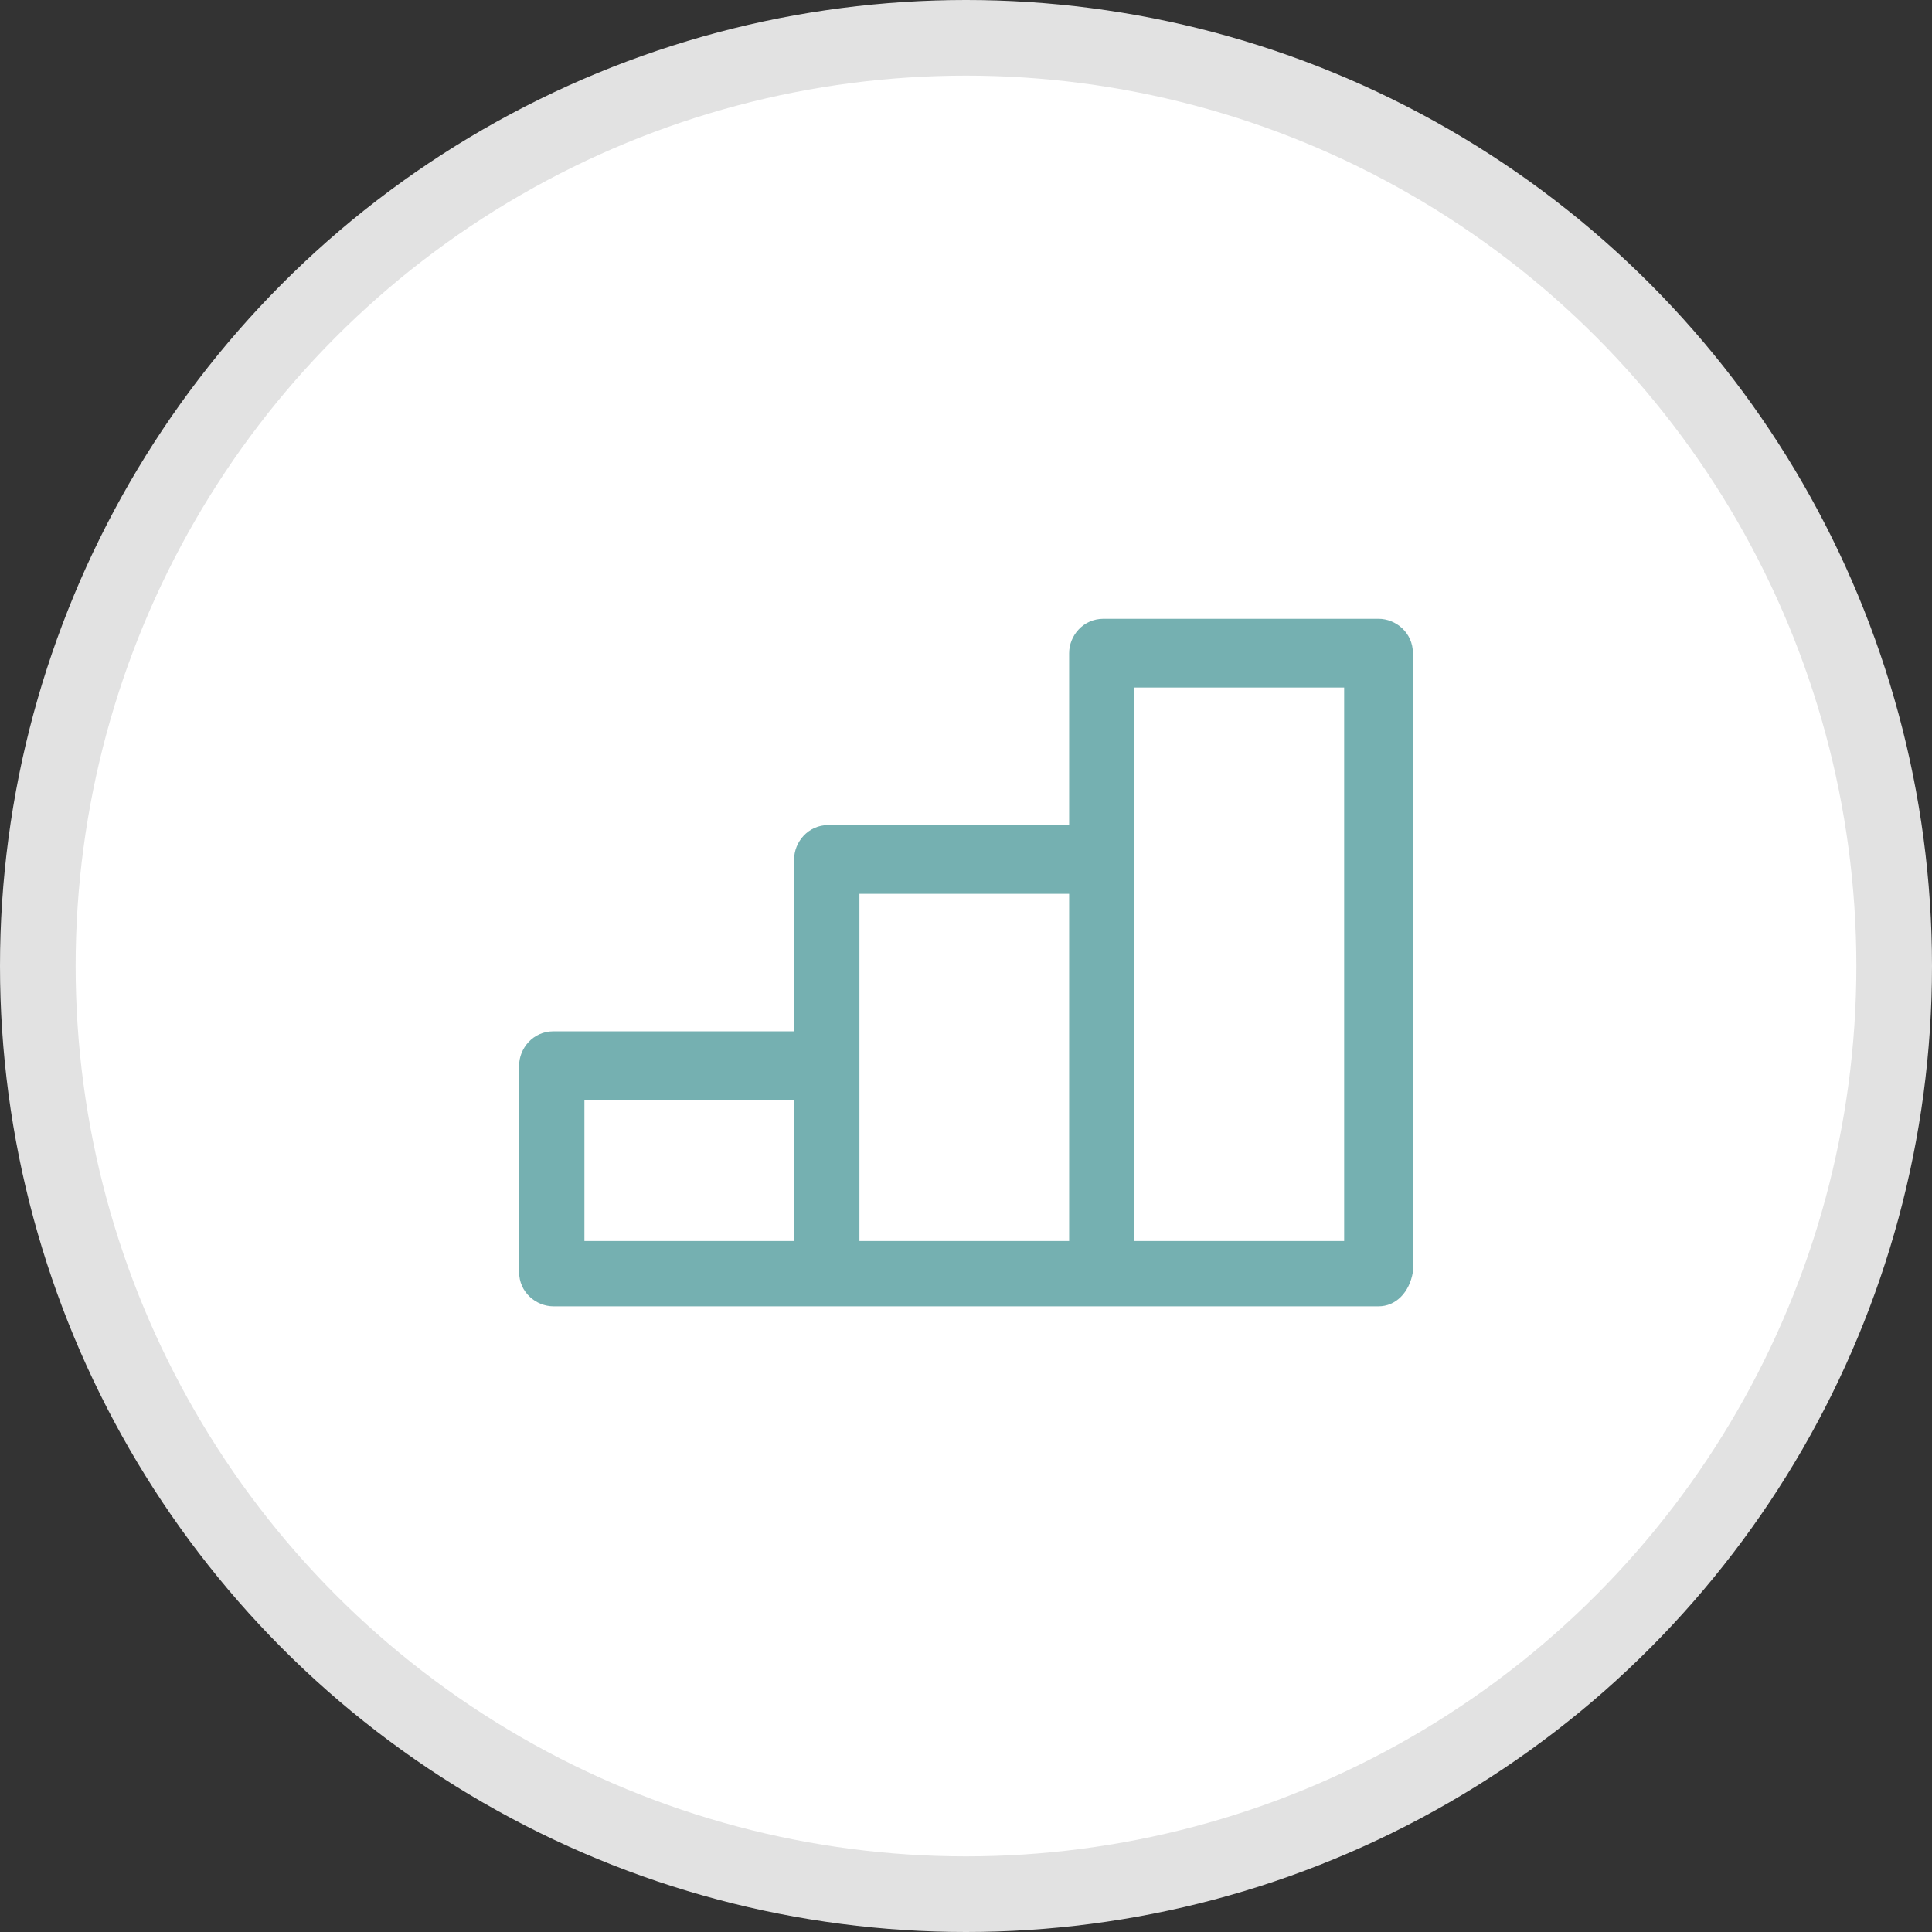 <?xml version="1.0" encoding="utf-8"?><!--Generator: Adobe Illustrator 27.4.0, SVG Export Plug-In . SVG Version: 6.00 Build 0)--><svg version="1.1" id="レイヤー_1" xmlns="http://www.w3.org/2000/svg" xmlns:xlink="http://www.w3.org/1999/xlink" x="0px" y="0px" viewBox="0 0 56.2 56.2" style="enable-background:new 0 0 56.2 56.2" xml:space="preserve"><rect x="0" y="0" width="56.2" height="56.2" fill="#333333" stroke="none"/><style type="text/css">.st0{fill:#E2E2E2;}
	.st1{fill:#FFFFFF;}
	.st2{fill:#75B0B1;}</style><circle class="st0" cx="28.1" cy="28.1" r="28.1"/><circle class="st1" cx="28.1" cy="28.1" r="25.9"/><path class="st2" d="M40.1,18h-8c-0.6,0-1,0.5-1,1v5h-7c-0.6,0-1,0.5-1,1v5h-7c-0.6,0-1,0.5-1,1v6c0,0.6,0.5,1,1,1h8h8h8
	c0.5,0,0.9-0.4,1-1V19C41.1,18.4,40.6,18,40.1,18z M17,32h6.1v4.1H17V32z M25,26h6.1v10.1H25V26z M39.1,36.1H33V20h6.1V36.1z"/></svg>